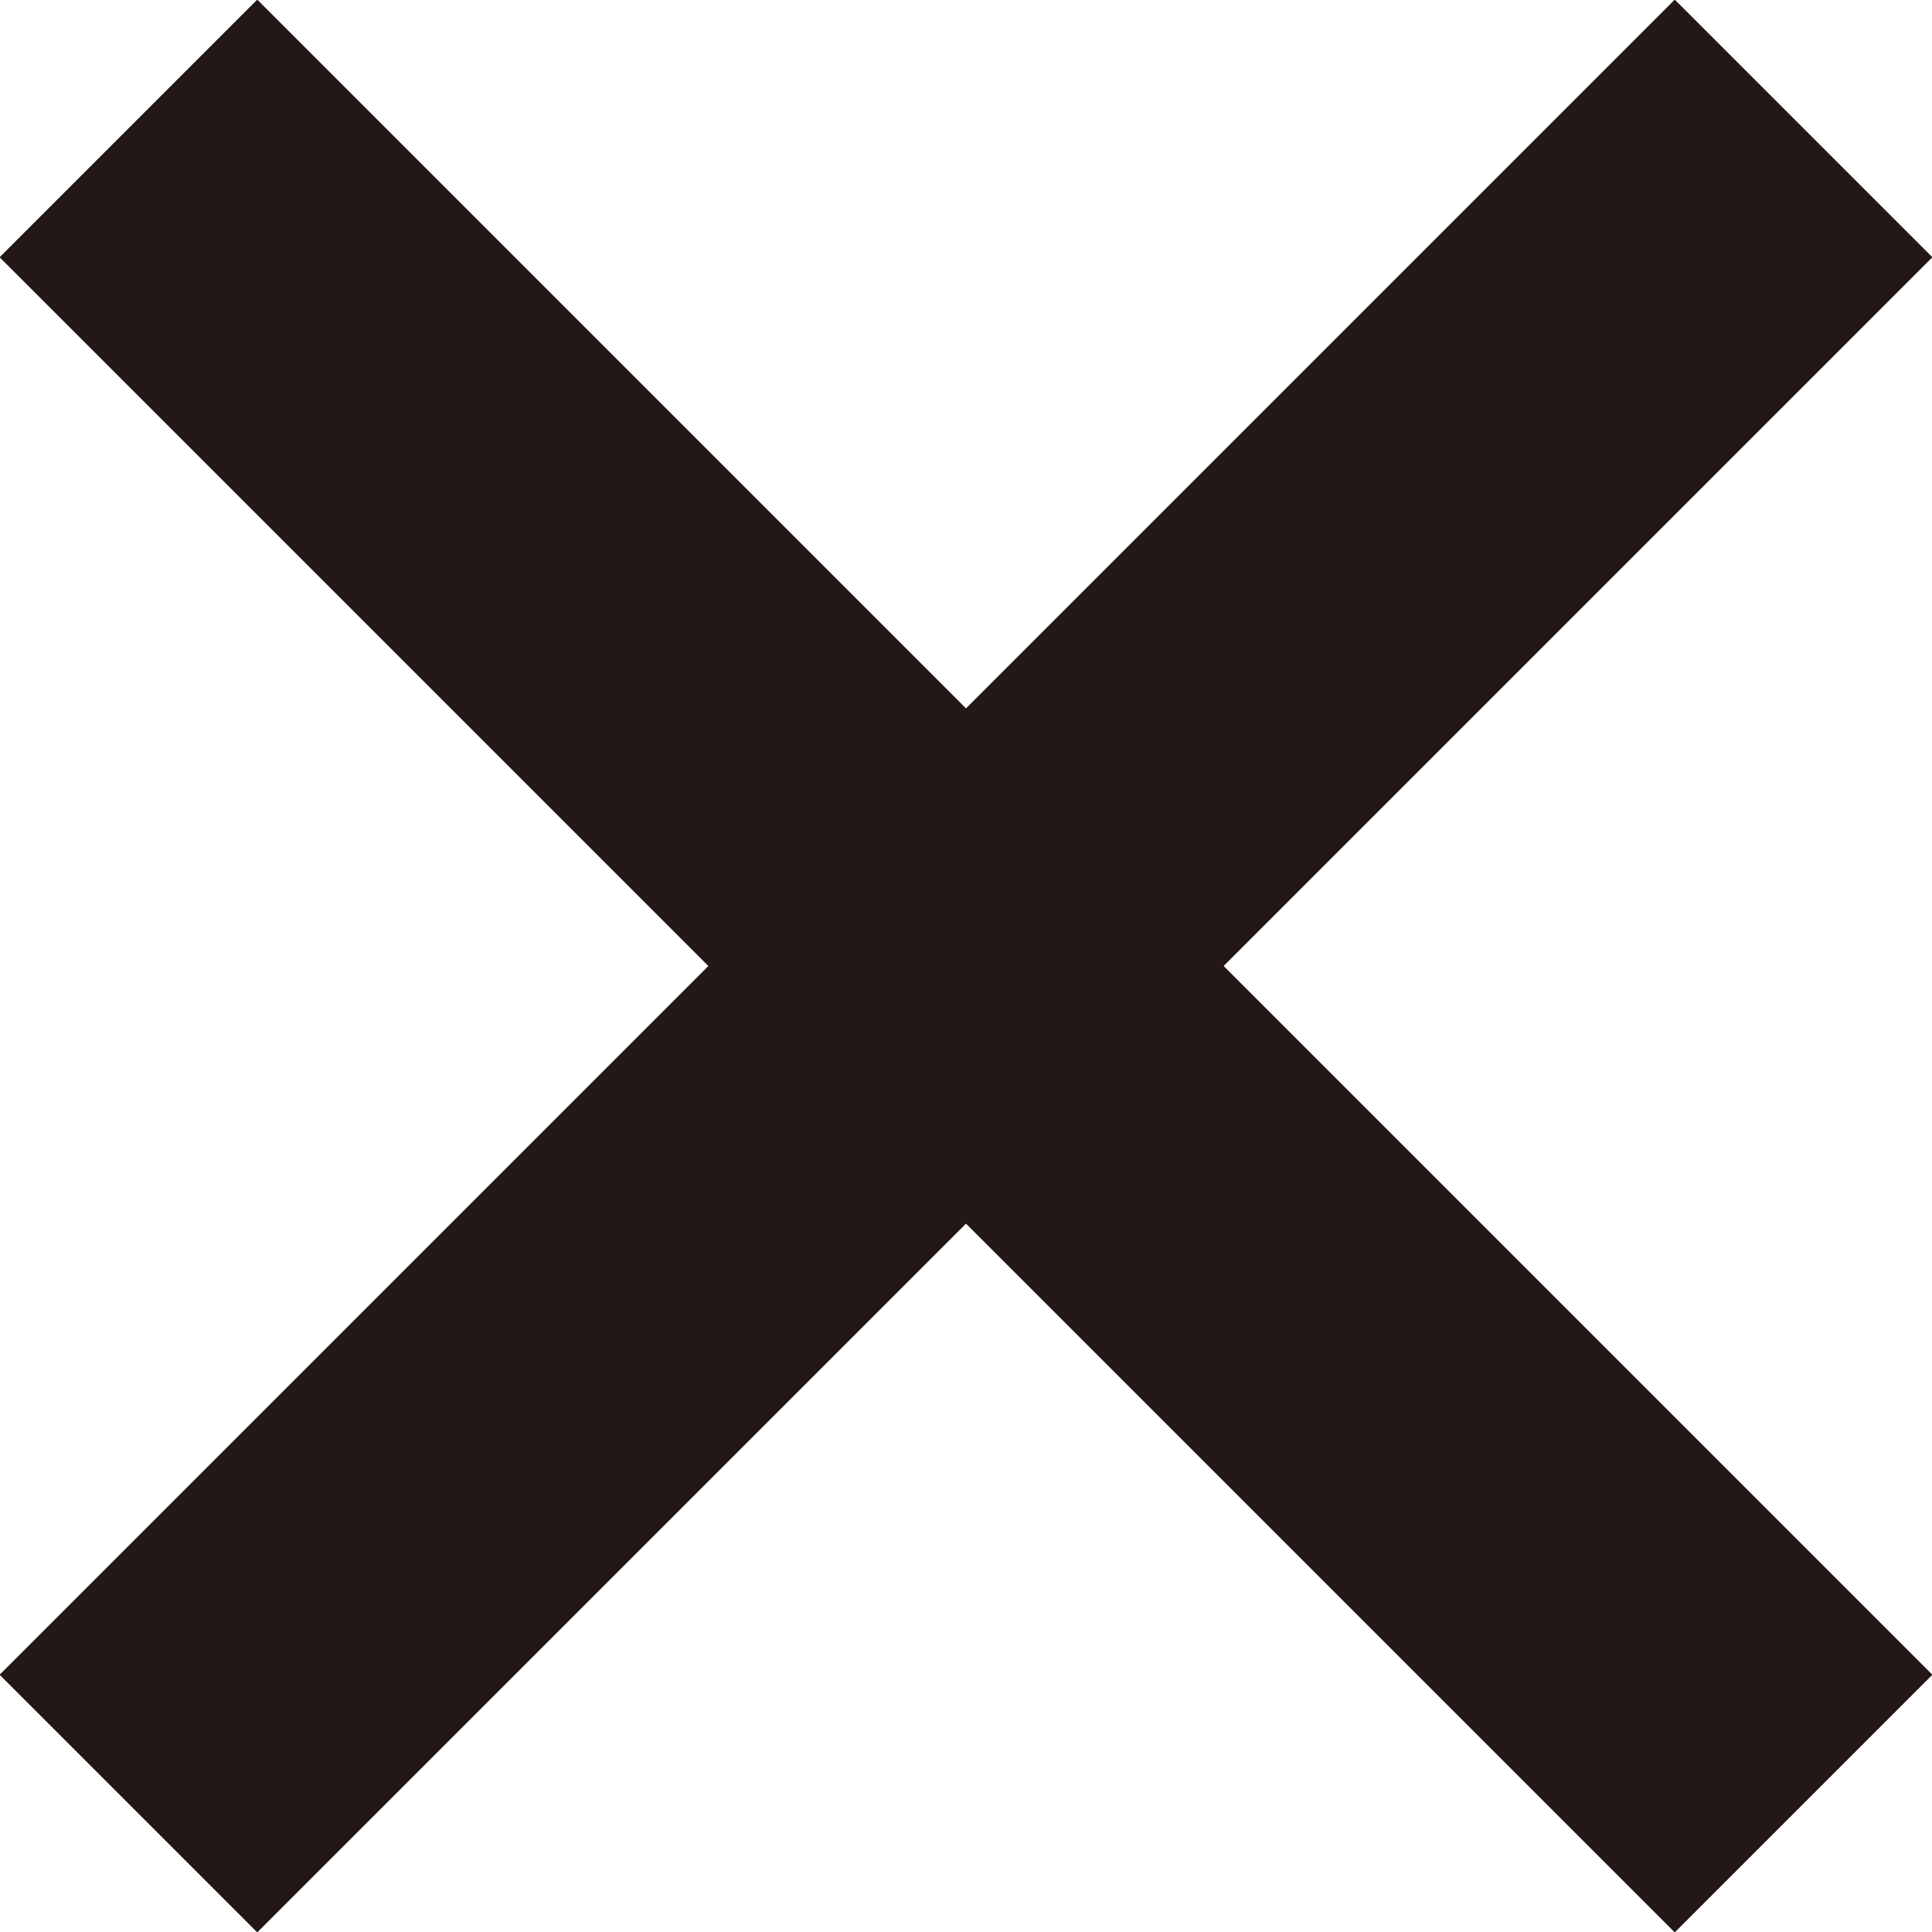 <svg id="レイヤー_1" data-name="レイヤー 1" xmlns="http://www.w3.org/2000/svg" viewBox="0 0 21.21 21.21"><defs><style>.cls-1{fill:none;stroke:#231815;stroke-miterlimit:10;stroke-width:4px;}</style></defs><line class="cls-1" x1="1.41" y1="1.41" x2="19.8" y2="19.8"/><line class="cls-1" x1="19.8" y1="1.41" x2="1.41" y2="19.8"/></svg>